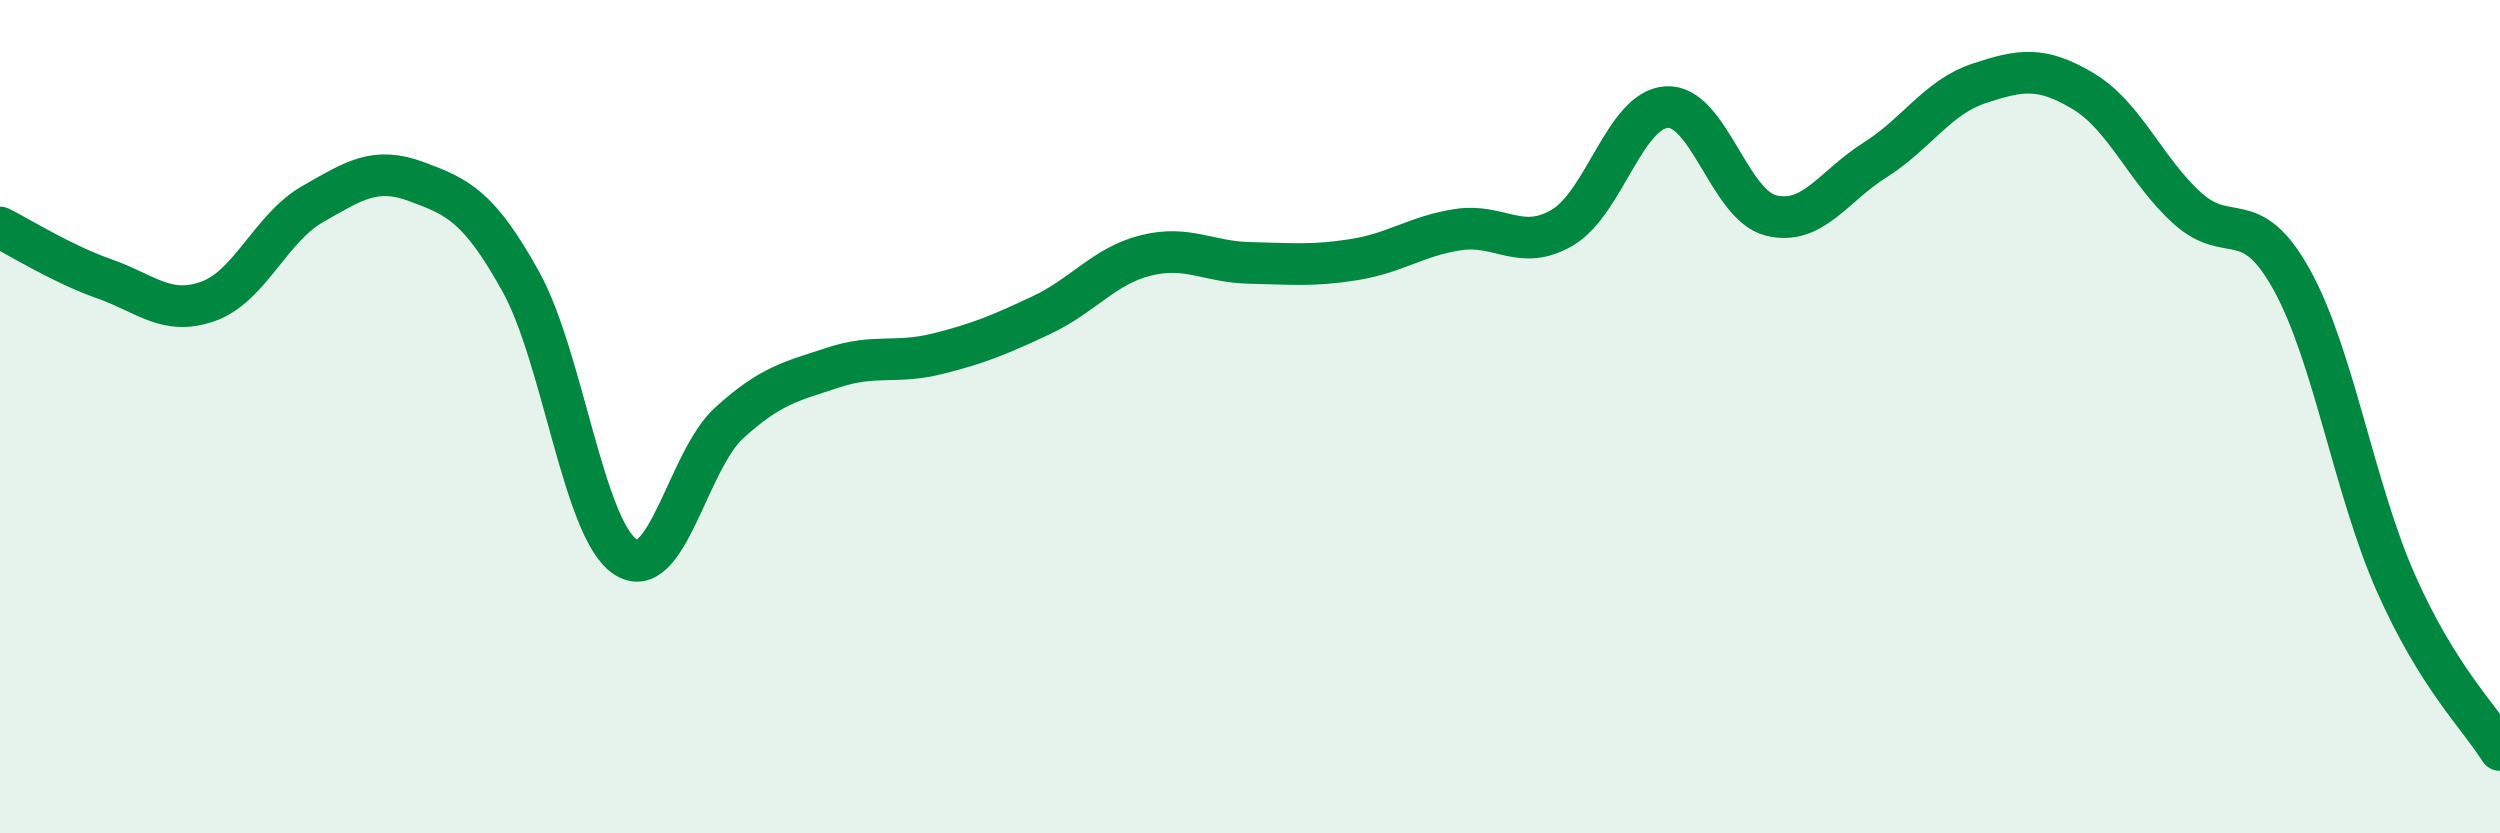
    <svg width="60" height="20" viewBox="0 0 60 20" xmlns="http://www.w3.org/2000/svg">
      <path
        d="M 0,5.46 C 0.5,5.71 1.5,6.34 2.5,6.69 C 3.5,7.04 4,7.59 5,7.23 C 6,6.87 6.5,5.47 7.5,4.9 C 8.5,4.33 9,3.99 10,4.36 C 11,4.73 11.5,4.96 12.5,6.76 C 13.5,8.56 14,12.68 15,13.36 C 16,14.04 16.5,11.06 17.5,10.15 C 18.5,9.24 19,9.15 20,8.82 C 21,8.49 21.5,8.74 22.5,8.49 C 23.5,8.24 24,8.03 25,7.56 C 26,7.09 26.5,6.38 27.5,6.13 C 28.5,5.88 29,6.29 30,6.31 C 31,6.33 31.5,6.39 32.5,6.23 C 33.5,6.07 34,5.66 35,5.51 C 36,5.36 36.5,6.05 37.5,5.46 C 38.5,4.87 39,2.63 40,2.57 C 41,2.51 41.5,4.92 42.5,5.17 C 43.5,5.42 44,4.47 45,3.84 C 46,3.21 46.5,2.33 47.5,2 C 48.5,1.67 49,1.59 50,2.19 C 51,2.79 51.5,4.1 52.5,5 C 53.5,5.9 54,4.91 55,6.71 C 56,8.51 56.5,11.73 57.5,13.99 C 58.5,16.25 59.5,17.2 60,18L60 20L0 20Z"
        fill="#008740"
        opacity="0.1"
        stroke-linecap="round"
        stroke-linejoin="round"
      />
      <path
        d="M 0,5.46 C 0.5,5.71 1.5,6.34 2.5,6.69 C 3.5,7.04 4,7.59 5,7.23 C 6,6.87 6.5,5.47 7.5,4.9 C 8.5,4.33 9,3.99 10,4.36 C 11,4.73 11.5,4.96 12.5,6.76 C 13.5,8.56 14,12.68 15,13.36 C 16,14.04 16.5,11.06 17.5,10.15 C 18.5,9.24 19,9.15 20,8.82 C 21,8.49 21.5,8.74 22.5,8.49 C 23.5,8.24 24,8.03 25,7.56 C 26,7.09 26.5,6.38 27.5,6.13 C 28.5,5.88 29,6.29 30,6.31 C 31,6.33 31.5,6.39 32.5,6.23 C 33.5,6.07 34,5.66 35,5.51 C 36,5.36 36.5,6.05 37.5,5.46 C 38.5,4.87 39,2.63 40,2.57 C 41,2.51 41.5,4.92 42.5,5.17 C 43.5,5.42 44,4.47 45,3.84 C 46,3.21 46.5,2.33 47.5,2 C 48.5,1.67 49,1.59 50,2.19 C 51,2.79 51.5,4.1 52.5,5 C 53.5,5.9 54,4.91 55,6.71 C 56,8.51 56.5,11.73 57.5,13.99 C 58.5,16.25 59.5,17.2 60,18"
        stroke="#008740"
        stroke-width="1"
        fill="none"
        stroke-linecap="round"
        stroke-linejoin="round"
      />
    </svg>
  